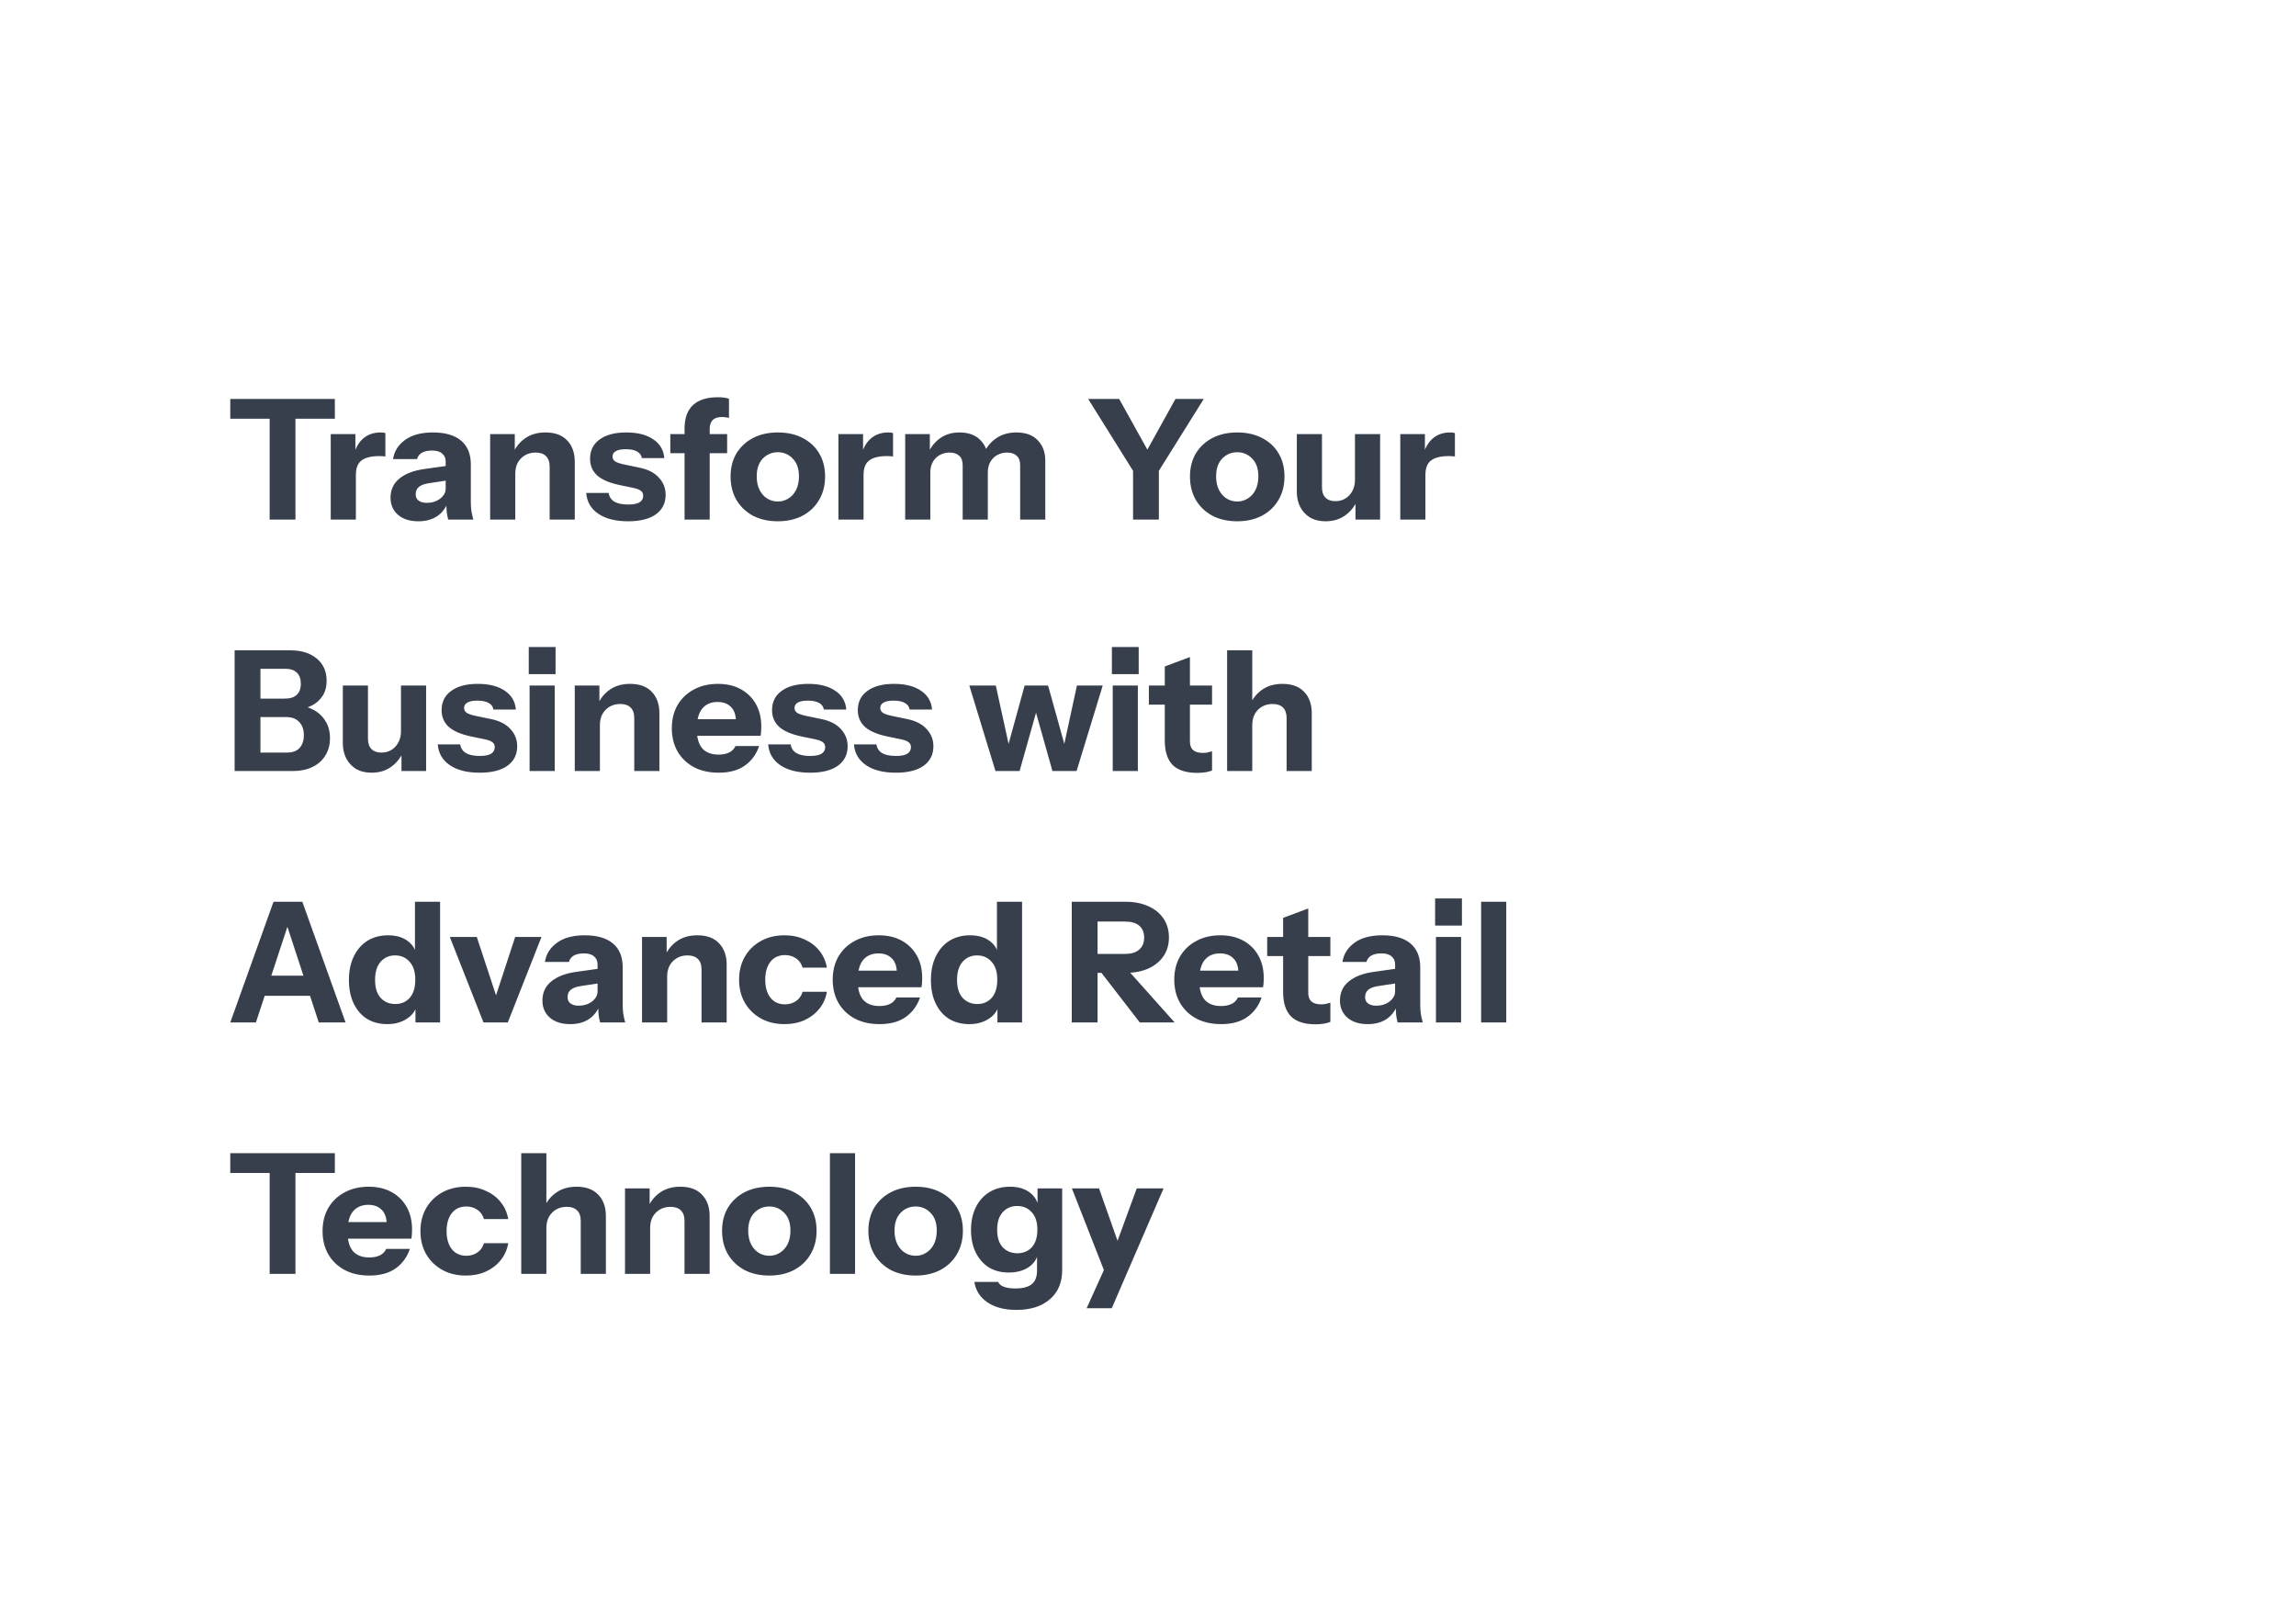 <svg width="274" height="191" viewBox="0 0 274 191" fill="none" xmlns="http://www.w3.org/2000/svg">
<g filter="url(#filter0_d_525_9068)">
<rect x="12" y="10" width="250" height="167" rx="12" fill="white" shape-rendering="crispEdges"/>
<path d="M32.18 60V47.96H27.48V45.6H39.96V47.96H35.26V60H32.18ZM39.469 60V49.8H42.41V52.2H42.469V60H39.469ZM42.469 54.68L42.209 52.26C42.45 51.393 42.843 50.733 43.389 50.28C43.936 49.827 44.616 49.6 45.429 49.6C45.683 49.6 45.87 49.627 45.989 49.68V52.48C45.923 52.453 45.83 52.44 45.709 52.44C45.59 52.427 45.443 52.42 45.27 52.42C44.309 52.42 43.603 52.593 43.15 52.94C42.696 53.273 42.469 53.853 42.469 54.68ZM53.487 60C53.407 59.707 53.347 59.393 53.307 59.06C53.281 58.727 53.267 58.34 53.267 57.9H53.187V53.08C53.187 52.667 53.047 52.347 52.767 52.12C52.501 51.88 52.1 51.76 51.567 51.76C51.06 51.76 50.654 51.847 50.347 52.02C50.054 52.193 49.861 52.447 49.767 52.78H46.907C47.041 51.86 47.514 51.1 48.327 50.5C49.141 49.9 50.254 49.6 51.667 49.6C53.134 49.6 54.254 49.927 55.027 50.58C55.8 51.233 56.187 52.173 56.187 53.4V57.9C56.187 58.233 56.207 58.573 56.247 58.92C56.3 59.253 56.38 59.613 56.487 60H53.487ZM49.927 60.2C48.914 60.2 48.107 59.947 47.507 59.44C46.907 58.92 46.607 58.233 46.607 57.38C46.607 56.433 46.961 55.673 47.667 55.1C48.387 54.513 49.387 54.133 50.667 53.96L53.647 53.54V55.28L51.167 55.66C50.634 55.74 50.24 55.887 49.987 56.1C49.734 56.313 49.607 56.607 49.607 56.98C49.607 57.313 49.727 57.567 49.967 57.74C50.207 57.913 50.527 58 50.927 58C51.554 58 52.087 57.833 52.527 57.5C52.967 57.153 53.187 56.753 53.187 56.3L53.467 57.9C53.174 58.66 52.727 59.233 52.127 59.62C51.527 60.007 50.794 60.2 49.927 60.2ZM58.493 60V49.8H61.433V52.2H61.493V60H58.493ZM65.593 60V53.68C65.593 53.12 65.446 52.7 65.153 52.42C64.873 52.14 64.46 52 63.913 52C63.446 52 63.026 52.107 62.653 52.32C62.293 52.533 62.006 52.827 61.793 53.2C61.593 53.573 61.493 54.013 61.493 54.52L61.233 52.06C61.566 51.313 62.053 50.72 62.693 50.28C63.346 49.827 64.146 49.6 65.093 49.6C66.226 49.6 67.093 49.92 67.693 50.56C68.293 51.187 68.593 52.033 68.593 53.1V60H65.593ZM74.957 60.2C73.463 60.2 72.277 59.9 71.397 59.3C70.517 58.7 70.037 57.873 69.957 56.82H72.637C72.703 57.273 72.93 57.62 73.317 57.86C73.717 58.087 74.263 58.2 74.957 58.2C75.583 58.2 76.037 58.113 76.317 57.94C76.61 57.753 76.757 57.493 76.757 57.16C76.757 56.907 76.67 56.713 76.497 56.58C76.337 56.433 76.037 56.313 75.597 56.22L73.957 55.88C72.743 55.627 71.85 55.247 71.277 54.74C70.703 54.22 70.417 53.553 70.417 52.74C70.417 51.753 70.797 50.987 71.557 50.44C72.317 49.88 73.377 49.6 74.737 49.6C76.083 49.6 77.157 49.873 77.957 50.42C78.757 50.953 79.197 51.7 79.277 52.66H76.597C76.543 52.313 76.357 52.053 76.037 51.88C75.717 51.693 75.263 51.6 74.677 51.6C74.143 51.6 73.743 51.68 73.477 51.84C73.223 51.987 73.097 52.2 73.097 52.48C73.097 52.72 73.203 52.913 73.417 53.06C73.63 53.193 73.983 53.313 74.477 53.42L76.317 53.8C77.343 54.013 78.117 54.413 78.637 55C79.17 55.573 79.437 56.253 79.437 57.04C79.437 58.04 79.043 58.82 78.257 59.38C77.483 59.927 76.383 60.2 74.957 60.2ZM81.695 60V49.12C81.695 47.893 82.028 46.967 82.695 46.34C83.362 45.713 84.348 45.4 85.655 45.4C85.935 45.4 86.175 45.413 86.375 45.44C86.588 45.467 86.795 45.513 86.995 45.58V47.88C86.901 47.84 86.788 47.813 86.655 47.8C86.522 47.773 86.362 47.76 86.175 47.76C85.668 47.76 85.295 47.88 85.055 48.12C84.815 48.36 84.695 48.707 84.695 49.16V60H81.695ZM79.995 52.08V49.8H86.775V52.08H79.995ZM92.825 60.2C91.705 60.2 90.719 59.98 89.865 59.54C89.025 59.087 88.365 58.46 87.885 57.66C87.418 56.847 87.185 55.913 87.185 54.86C87.185 53.807 87.418 52.887 87.885 52.1C88.365 51.313 89.025 50.7 89.865 50.26C90.719 49.82 91.705 49.6 92.825 49.6C93.959 49.6 94.945 49.82 95.785 50.26C96.638 50.7 97.299 51.313 97.765 52.1C98.232 52.887 98.465 53.807 98.465 54.86C98.465 55.913 98.225 56.847 97.745 57.66C97.278 58.46 96.618 59.087 95.765 59.54C94.925 59.98 93.945 60.2 92.825 60.2ZM92.825 57.84C93.292 57.84 93.712 57.72 94.085 57.48C94.472 57.24 94.778 56.9 95.005 56.46C95.232 56.007 95.345 55.467 95.345 54.84C95.345 53.92 95.099 53.213 94.605 52.72C94.125 52.213 93.532 51.96 92.825 51.96C92.118 51.96 91.519 52.213 91.025 52.72C90.545 53.227 90.305 53.933 90.305 54.84C90.305 55.467 90.418 56.007 90.645 56.46C90.872 56.9 91.172 57.24 91.545 57.48C91.932 57.72 92.359 57.84 92.825 57.84ZM100.055 60V49.8H102.995V52.2H103.055V60H100.055ZM103.055 54.68L102.795 52.26C103.035 51.393 103.429 50.733 103.975 50.28C104.522 49.827 105.202 49.6 106.015 49.6C106.269 49.6 106.455 49.627 106.575 49.68V52.48C106.509 52.453 106.415 52.44 106.295 52.44C106.175 52.427 106.029 52.42 105.855 52.42C104.895 52.42 104.189 52.593 103.735 52.94C103.282 53.273 103.055 53.853 103.055 54.68ZM108.024 60V49.8H110.964V52.2H111.024V60H108.024ZM114.884 60V53.52C114.884 53 114.744 52.62 114.464 52.38C114.198 52.127 113.818 52 113.324 52C112.898 52 112.504 52.1 112.144 52.3C111.798 52.487 111.524 52.76 111.324 53.12C111.124 53.467 111.024 53.88 111.024 54.36L110.764 52.06C111.098 51.313 111.578 50.72 112.204 50.28C112.844 49.827 113.611 49.6 114.504 49.6C115.571 49.6 116.398 49.9 116.984 50.5C117.584 51.1 117.884 51.853 117.884 52.76V60H114.884ZM121.744 60V53.52C121.744 53 121.604 52.62 121.324 52.38C121.058 52.127 120.678 52 120.184 52C119.758 52 119.364 52.1 119.004 52.3C118.658 52.487 118.384 52.76 118.184 53.12C117.984 53.467 117.884 53.88 117.884 54.36L117.424 52.06C117.758 51.313 118.251 50.72 118.904 50.28C119.571 49.827 120.371 49.6 121.304 49.6C122.411 49.6 123.258 49.913 123.844 50.54C124.444 51.153 124.744 51.96 124.744 52.96V60H121.744ZM135.217 60V54.18L129.857 45.6H133.557L137.797 53.22H136.057L140.277 45.6H143.657L138.297 54.18V60H135.217ZM147.649 60.2C146.529 60.2 145.543 59.98 144.689 59.54C143.849 59.087 143.189 58.46 142.709 57.66C142.243 56.847 142.009 55.913 142.009 54.86C142.009 53.807 142.243 52.887 142.709 52.1C143.189 51.313 143.849 50.7 144.689 50.26C145.543 49.82 146.529 49.6 147.649 49.6C148.783 49.6 149.769 49.82 150.609 50.26C151.463 50.7 152.123 51.313 152.589 52.1C153.056 52.887 153.289 53.807 153.289 54.86C153.289 55.913 153.049 56.847 152.569 57.66C152.103 58.46 151.443 59.087 150.589 59.54C149.749 59.98 148.769 60.2 147.649 60.2ZM147.649 57.84C148.116 57.84 148.536 57.72 148.909 57.48C149.296 57.24 149.603 56.9 149.829 56.46C150.056 56.007 150.169 55.467 150.169 54.84C150.169 53.92 149.923 53.213 149.429 52.72C148.949 52.213 148.356 51.96 147.649 51.96C146.943 51.96 146.343 52.213 145.849 52.72C145.369 53.227 145.129 53.933 145.129 54.84C145.129 55.467 145.243 56.007 145.469 56.46C145.696 56.9 145.996 57.24 146.369 57.48C146.756 57.72 147.183 57.84 147.649 57.84ZM158.18 60.2C157.46 60.2 156.84 60.047 156.32 59.74C155.813 59.42 155.426 59 155.16 58.48C154.893 57.947 154.76 57.353 154.76 56.7V49.8H157.76V56.12C157.76 56.68 157.9 57.1 158.18 57.38C158.46 57.66 158.853 57.8 159.36 57.8C159.813 57.8 160.213 57.693 160.56 57.48C160.906 57.267 161.18 56.973 161.38 56.6C161.593 56.213 161.7 55.773 161.7 55.28L161.96 57.74C161.626 58.473 161.14 59.067 160.5 59.52C159.86 59.973 159.086 60.2 158.18 60.2ZM161.76 60V57.6H161.7V49.8H164.7V60H161.76ZM167.106 60V49.8H170.046V52.2H170.106V60H167.106ZM170.106 54.68L169.846 52.26C170.086 51.393 170.48 50.733 171.026 50.28C171.573 49.827 172.253 49.6 173.066 49.6C173.32 49.6 173.506 49.627 173.626 49.68V52.48C173.56 52.453 173.466 52.44 173.346 52.44C173.226 52.427 173.08 52.42 172.906 52.42C171.946 52.42 171.24 52.593 170.786 52.94C170.333 53.273 170.106 53.853 170.106 54.68ZM30.52 90V87.8H34.24C34.907 87.8 35.407 87.62 35.74 87.26C36.087 86.887 36.26 86.373 36.26 85.72C36.26 85.053 36.073 84.527 35.7 84.14C35.34 83.753 34.82 83.56 34.14 83.56H30.52V81.36H33.98C34.607 81.36 35.08 81.213 35.4 80.92C35.733 80.613 35.9 80.167 35.9 79.58C35.9 78.993 35.74 78.553 35.42 78.26C35.113 77.953 34.653 77.8 34.04 77.8H30.52V75.6H34.7C35.98 75.6 37.013 75.927 37.8 76.58C38.587 77.233 38.98 78.12 38.98 79.24C38.98 79.947 38.813 80.553 38.48 81.06C38.147 81.567 37.7 81.953 37.14 82.22C36.58 82.487 35.953 82.62 35.26 82.62L35.36 82.2C36.107 82.2 36.78 82.36 37.38 82.68C37.993 83 38.48 83.453 38.84 84.04C39.2 84.613 39.38 85.293 39.38 86.08C39.38 86.867 39.193 87.56 38.82 88.16C38.46 88.747 37.947 89.2 37.28 89.52C36.627 89.84 35.853 90 34.96 90H30.52ZM28 90V75.6H31.08V90H28ZM44.332 90.2C43.612 90.2 42.992 90.047 42.472 89.74C41.965 89.42 41.579 89 41.312 88.48C41.045 87.947 40.912 87.353 40.912 86.7V79.8H43.912V86.12C43.912 86.68 44.052 87.1 44.332 87.38C44.612 87.66 45.005 87.8 45.512 87.8C45.965 87.8 46.365 87.693 46.712 87.48C47.059 87.267 47.332 86.973 47.532 86.6C47.745 86.213 47.852 85.773 47.852 85.28L48.112 87.74C47.779 88.473 47.292 89.067 46.652 89.52C46.012 89.973 45.239 90.2 44.332 90.2ZM47.912 90V87.6H47.852V79.8H50.852V90H47.912ZM57.242 90.2C55.748 90.2 54.562 89.9 53.682 89.3C52.802 88.7 52.322 87.873 52.242 86.82H54.922C54.989 87.273 55.215 87.62 55.602 87.86C56.002 88.087 56.548 88.2 57.242 88.2C57.868 88.2 58.322 88.113 58.602 87.94C58.895 87.753 59.042 87.493 59.042 87.16C59.042 86.907 58.955 86.713 58.782 86.58C58.622 86.433 58.322 86.313 57.882 86.22L56.242 85.88C55.029 85.627 54.135 85.247 53.562 84.74C52.989 84.22 52.702 83.553 52.702 82.74C52.702 81.753 53.082 80.987 53.842 80.44C54.602 79.88 55.662 79.6 57.022 79.6C58.368 79.6 59.442 79.873 60.242 80.42C61.042 80.953 61.482 81.7 61.562 82.66H58.882C58.828 82.313 58.642 82.053 58.322 81.88C58.002 81.693 57.548 81.6 56.962 81.6C56.428 81.6 56.029 81.68 55.762 81.84C55.508 81.987 55.382 82.2 55.382 82.48C55.382 82.72 55.489 82.913 55.702 83.06C55.915 83.193 56.269 83.313 56.762 83.42L58.602 83.8C59.629 84.013 60.402 84.413 60.922 85C61.455 85.573 61.722 86.253 61.722 87.04C61.722 88.04 61.328 88.82 60.542 89.38C59.769 89.927 58.669 90.2 57.242 90.2ZM63.2 90V79.8H66.2V90H63.2ZM63.1 78.44V75.2H66.3V78.44H63.1ZM68.591 90V79.8H71.531V82.2H71.591V90H68.591ZM75.691 90V83.68C75.691 83.12 75.544 82.7 75.251 82.42C74.971 82.14 74.557 82 74.011 82C73.544 82 73.124 82.107 72.751 82.32C72.391 82.533 72.104 82.827 71.891 83.2C71.691 83.573 71.591 84.013 71.591 84.52L71.331 82.06C71.664 81.313 72.151 80.72 72.791 80.28C73.444 79.827 74.244 79.6 75.191 79.6C76.324 79.6 77.191 79.92 77.791 80.56C78.391 81.187 78.691 82.033 78.691 83.1V90H75.691ZM85.773 90.2C84.64 90.2 83.653 89.98 82.813 89.54C81.973 89.087 81.32 88.46 80.853 87.66C80.4 86.86 80.173 85.94 80.173 84.9C80.173 83.847 80.4 82.927 80.853 82.14C81.32 81.34 81.967 80.72 82.793 80.28C83.62 79.827 84.58 79.6 85.673 79.6C86.727 79.6 87.64 79.813 88.413 80.24C89.187 80.667 89.787 81.26 90.213 82.02C90.64 82.78 90.853 83.673 90.853 84.7C90.853 84.913 90.847 85.113 90.833 85.3C90.82 85.473 90.8 85.64 90.773 85.8H81.933V83.82H88.353L87.833 84.18C87.833 83.353 87.633 82.747 87.233 82.36C86.847 81.96 86.313 81.76 85.633 81.76C84.847 81.76 84.233 82.027 83.793 82.56C83.367 83.093 83.153 83.893 83.153 84.96C83.153 86 83.367 86.773 83.793 87.28C84.233 87.787 84.887 88.04 85.753 88.04C86.233 88.04 86.647 87.96 86.993 87.8C87.34 87.64 87.6 87.38 87.773 87.02H90.593C90.26 88.007 89.687 88.787 88.873 89.36C88.073 89.92 87.04 90.2 85.773 90.2ZM96.675 90.2C95.182 90.2 93.996 89.9 93.115 89.3C92.236 88.7 91.755 87.873 91.675 86.82H94.356C94.422 87.273 94.649 87.62 95.035 87.86C95.436 88.087 95.982 88.2 96.675 88.2C97.302 88.2 97.755 88.113 98.035 87.94C98.329 87.753 98.475 87.493 98.475 87.16C98.475 86.907 98.389 86.713 98.216 86.58C98.055 86.433 97.755 86.313 97.316 86.22L95.675 85.88C94.462 85.627 93.569 85.247 92.996 84.74C92.422 84.22 92.135 83.553 92.135 82.74C92.135 81.753 92.516 80.987 93.275 80.44C94.035 79.88 95.096 79.6 96.456 79.6C97.802 79.6 98.876 79.873 99.675 80.42C100.475 80.953 100.915 81.7 100.995 82.66H98.316C98.262 82.313 98.076 82.053 97.755 81.88C97.436 81.693 96.982 81.6 96.395 81.6C95.862 81.6 95.462 81.68 95.195 81.84C94.942 81.987 94.816 82.2 94.816 82.48C94.816 82.72 94.922 82.913 95.135 83.06C95.349 83.193 95.702 83.313 96.195 83.42L98.035 83.8C99.062 84.013 99.835 84.413 100.355 85C100.889 85.573 101.155 86.253 101.155 87.04C101.155 88.04 100.762 88.82 99.975 89.38C99.202 89.927 98.102 90.2 96.675 90.2ZM106.91 90.2C105.417 90.2 104.23 89.9 103.35 89.3C102.47 88.7 101.99 87.873 101.91 86.82H104.59C104.657 87.273 104.883 87.62 105.27 87.86C105.67 88.087 106.217 88.2 106.91 88.2C107.537 88.2 107.99 88.113 108.27 87.94C108.563 87.753 108.71 87.493 108.71 87.16C108.71 86.907 108.623 86.713 108.45 86.58C108.29 86.433 107.99 86.313 107.55 86.22L105.91 85.88C104.697 85.627 103.803 85.247 103.23 84.74C102.657 84.22 102.37 83.553 102.37 82.74C102.37 81.753 102.75 80.987 103.51 80.44C104.27 79.88 105.33 79.6 106.69 79.6C108.037 79.6 109.11 79.873 109.91 80.42C110.71 80.953 111.15 81.7 111.23 82.66H108.55C108.497 82.313 108.31 82.053 107.99 81.88C107.67 81.693 107.217 81.6 106.63 81.6C106.097 81.6 105.697 81.68 105.43 81.84C105.177 81.987 105.05 82.2 105.05 82.48C105.05 82.72 105.157 82.913 105.37 83.06C105.583 83.193 105.937 83.313 106.43 83.42L108.27 83.8C109.297 84.013 110.07 84.413 110.59 85C111.123 85.573 111.39 86.253 111.39 87.04C111.39 88.04 110.997 88.82 110.21 89.38C109.437 89.927 108.337 90.2 106.91 90.2ZM118.797 90L115.677 79.8H118.837L120.397 86.92H120.317L122.277 79.8H125.077L127.057 86.92H126.977L128.517 79.8H131.597L128.477 90H125.597L123.597 82.9H123.677L121.677 90H118.797ZM132.79 90V79.8H135.79V90H132.79ZM132.69 78.44V75.2H135.89V78.44H132.69ZM142.864 90.22C141.558 90.22 140.584 89.907 139.944 89.28C139.318 88.64 139.004 87.673 139.004 86.38V77.52L142.004 76.4V86.48C142.004 86.933 142.131 87.273 142.384 87.5C142.638 87.727 143.031 87.84 143.564 87.84C143.764 87.84 143.951 87.82 144.124 87.78C144.298 87.74 144.471 87.693 144.644 87.64V89.92C144.471 90.013 144.224 90.087 143.904 90.14C143.598 90.193 143.251 90.22 142.864 90.22ZM137.104 82.08V79.8H144.644V82.08H137.104ZM146.442 90V75.6H149.442V90H146.442ZM153.542 90V83.68C153.542 83.12 153.396 82.7 153.102 82.42C152.822 82.14 152.409 82 151.862 82C151.396 82 150.976 82.107 150.602 82.32C150.242 82.533 149.956 82.827 149.742 83.2C149.542 83.573 149.442 84.013 149.442 84.52L149.182 82.06C149.516 81.313 150.002 80.72 150.642 80.28C151.296 79.827 152.096 79.6 153.042 79.6C154.176 79.6 155.042 79.92 155.642 80.56C156.242 81.187 156.542 82.033 156.542 83.1V90H153.542ZM27.48 120L32.64 105.6H35.28L30.54 120H27.48ZM38.04 120L33.32 105.6H36.08L41.24 120H38.04ZM30.2 114.42H38.28V116.82H30.2V114.42ZM49.58 120V117.74L49.78 117.78C49.647 118.513 49.247 119.1 48.58 119.54C47.927 119.98 47.14 120.2 46.22 120.2C45.287 120.2 44.474 119.987 43.78 119.56C43.1 119.12 42.574 118.507 42.2 117.72C41.827 116.933 41.64 116.007 41.64 114.94C41.64 113.86 41.834 112.92 42.22 112.12C42.607 111.32 43.147 110.7 43.84 110.26C44.547 109.82 45.367 109.6 46.3 109.6C47.273 109.6 48.06 109.827 48.66 110.28C49.273 110.733 49.633 111.353 49.74 112.14L49.52 112.16V105.6H52.52V120H49.58ZM47.18 117.8C47.887 117.8 48.46 117.553 48.9 117.06C49.34 116.553 49.56 115.833 49.56 114.9C49.56 113.967 49.334 113.253 48.88 112.76C48.44 112.253 47.86 112 47.14 112C46.447 112 45.873 112.253 45.42 112.76C44.98 113.267 44.76 113.987 44.76 114.92C44.76 115.853 44.98 116.567 45.42 117.06C45.873 117.553 46.46 117.8 47.18 117.8ZM57.699 120L53.679 109.8H56.899L60.039 119.32H58.359L61.479 109.8H64.619L60.599 120H57.699ZM71.612 120C71.532 119.707 71.472 119.393 71.432 119.06C71.406 118.727 71.392 118.34 71.392 117.9H71.312V113.08C71.312 112.667 71.172 112.347 70.892 112.12C70.626 111.88 70.225 111.76 69.692 111.76C69.186 111.76 68.779 111.847 68.472 112.02C68.179 112.193 67.986 112.447 67.892 112.78H65.032C65.165 111.86 65.639 111.1 66.452 110.5C67.266 109.9 68.379 109.6 69.792 109.6C71.259 109.6 72.379 109.927 73.152 110.58C73.925 111.233 74.312 112.173 74.312 113.4V117.9C74.312 118.233 74.332 118.573 74.372 118.92C74.425 119.253 74.505 119.613 74.612 120H71.612ZM68.052 120.2C67.039 120.2 66.232 119.947 65.632 119.44C65.032 118.92 64.732 118.233 64.732 117.38C64.732 116.433 65.085 115.673 65.792 115.1C66.512 114.513 67.512 114.133 68.792 113.96L71.772 113.54V115.28L69.292 115.66C68.759 115.74 68.365 115.887 68.112 116.1C67.859 116.313 67.732 116.607 67.732 116.98C67.732 117.313 67.852 117.567 68.092 117.74C68.332 117.913 68.652 118 69.052 118C69.679 118 70.212 117.833 70.652 117.5C71.092 117.153 71.312 116.753 71.312 116.3L71.592 117.9C71.299 118.66 70.852 119.233 70.252 119.62C69.652 120.007 68.919 120.2 68.052 120.2ZM76.618 120V109.8H79.558V112.2H79.618V120H76.618ZM83.718 120V113.68C83.718 113.12 83.571 112.7 83.278 112.42C82.998 112.14 82.585 112 82.038 112C81.571 112 81.151 112.107 80.778 112.32C80.418 112.533 80.131 112.827 79.918 113.2C79.718 113.573 79.618 114.013 79.618 114.52L79.358 112.06C79.691 111.313 80.178 110.72 80.818 110.28C81.471 109.827 82.271 109.6 83.218 109.6C84.351 109.6 85.218 109.92 85.818 110.56C86.418 111.187 86.718 112.033 86.718 113.1V120H83.718ZM93.621 120.2C92.554 120.2 91.614 119.973 90.801 119.52C89.987 119.067 89.347 118.44 88.881 117.64C88.427 116.84 88.201 115.927 88.201 114.9C88.201 113.873 88.427 112.96 88.881 112.16C89.347 111.36 89.987 110.733 90.801 110.28C91.614 109.827 92.554 109.6 93.621 109.6C94.514 109.6 95.314 109.767 96.021 110.1C96.741 110.42 97.327 110.867 97.781 111.44C98.247 112.013 98.547 112.687 98.681 113.46H95.781C95.634 112.967 95.367 112.593 94.981 112.34C94.607 112.087 94.167 111.96 93.661 111.96C93.181 111.96 92.761 112.08 92.401 112.32C92.054 112.56 91.787 112.9 91.601 113.34C91.414 113.78 91.321 114.3 91.321 114.9C91.321 115.5 91.414 116.02 91.601 116.46C91.787 116.9 92.054 117.24 92.401 117.48C92.761 117.72 93.181 117.84 93.661 117.84C94.167 117.84 94.607 117.713 94.981 117.46C95.367 117.207 95.634 116.833 95.781 116.34H98.681C98.547 117.113 98.247 117.787 97.781 118.36C97.327 118.933 96.741 119.387 96.021 119.72C95.314 120.04 94.514 120.2 93.621 120.2ZM104.973 120.2C103.839 120.2 102.853 119.98 102.013 119.54C101.173 119.087 100.519 118.46 100.053 117.66C99.599 116.86 99.373 115.94 99.373 114.9C99.373 113.847 99.599 112.927 100.053 112.14C100.519 111.34 101.166 110.72 101.993 110.28C102.819 109.827 103.779 109.6 104.873 109.6C105.926 109.6 106.839 109.813 107.613 110.24C108.386 110.667 108.986 111.26 109.413 112.02C109.839 112.78 110.053 113.673 110.053 114.7C110.053 114.913 110.046 115.113 110.033 115.3C110.019 115.473 109.999 115.64 109.973 115.8H101.133V113.82H107.553L107.033 114.18C107.033 113.353 106.833 112.747 106.433 112.36C106.046 111.96 105.513 111.76 104.833 111.76C104.046 111.76 103.433 112.027 102.993 112.56C102.566 113.093 102.353 113.893 102.353 114.96C102.353 116 102.566 116.773 102.993 117.28C103.433 117.787 104.086 118.04 104.953 118.04C105.433 118.04 105.846 117.96 106.193 117.8C106.539 117.64 106.799 117.38 106.973 117.02H109.793C109.459 118.007 108.886 118.787 108.073 119.36C107.273 119.92 106.239 120.2 104.973 120.2ZM119.033 120V117.74L119.233 117.78C119.1 118.513 118.7 119.1 118.033 119.54C117.38 119.98 116.593 120.2 115.673 120.2C114.74 120.2 113.927 119.987 113.233 119.56C112.553 119.12 112.027 118.507 111.653 117.72C111.28 116.933 111.093 116.007 111.093 114.94C111.093 113.86 111.287 112.92 111.673 112.12C112.06 111.32 112.6 110.7 113.293 110.26C114 109.82 114.82 109.6 115.753 109.6C116.727 109.6 117.513 109.827 118.113 110.28C118.727 110.733 119.087 111.353 119.193 112.14L118.973 112.16V105.6H121.973V120H119.033ZM116.633 117.8C117.34 117.8 117.913 117.553 118.353 117.06C118.793 116.553 119.013 115.833 119.013 114.9C119.013 113.967 118.787 113.253 118.333 112.76C117.893 112.253 117.313 112 116.593 112C115.9 112 115.327 112.253 114.873 112.76C114.433 113.267 114.213 113.987 114.213 114.92C114.213 115.853 114.433 116.567 114.873 117.06C115.327 117.553 115.913 117.8 116.633 117.8ZM127.9 120V105.6H134.34C135.38 105.6 136.287 105.78 137.06 106.14C137.834 106.487 138.434 106.98 138.86 107.62C139.287 108.26 139.5 109.007 139.5 109.86C139.5 110.7 139.287 111.44 138.86 112.08C138.434 112.707 137.834 113.2 137.06 113.56C136.287 113.907 135.38 114.08 134.34 114.08H130.34V111.82H134.26C134.994 111.82 135.554 111.653 135.94 111.32C136.34 110.973 136.54 110.493 136.54 109.88C136.54 109.253 136.347 108.78 135.96 108.46C135.574 108.127 135.007 107.96 134.26 107.96H130.98V120H127.9ZM136.02 120L130.24 112.52H133.5L140.18 120H136.02ZM145.734 120.2C144.601 120.2 143.614 119.98 142.774 119.54C141.934 119.087 141.281 118.46 140.814 117.66C140.361 116.86 140.134 115.94 140.134 114.9C140.134 113.847 140.361 112.927 140.814 112.14C141.281 111.34 141.928 110.72 142.754 110.28C143.581 109.827 144.541 109.6 145.634 109.6C146.688 109.6 147.601 109.813 148.374 110.24C149.148 110.667 149.748 111.26 150.174 112.02C150.601 112.78 150.814 113.673 150.814 114.7C150.814 114.913 150.808 115.113 150.794 115.3C150.781 115.473 150.761 115.64 150.734 115.8H141.894V113.82H148.314L147.794 114.18C147.794 113.353 147.594 112.747 147.194 112.36C146.808 111.96 146.274 111.76 145.594 111.76C144.808 111.76 144.194 112.027 143.754 112.56C143.328 113.093 143.114 113.893 143.114 114.96C143.114 116 143.328 116.773 143.754 117.28C144.194 117.787 144.848 118.04 145.714 118.04C146.194 118.04 146.608 117.96 146.954 117.8C147.301 117.64 147.561 117.38 147.734 117.02H150.554C150.221 118.007 149.648 118.787 148.834 119.36C148.034 119.92 147.001 120.2 145.734 120.2ZM156.985 120.22C155.679 120.22 154.705 119.907 154.065 119.28C153.439 118.64 153.125 117.673 153.125 116.38V107.52L156.125 106.4V116.48C156.125 116.933 156.252 117.273 156.505 117.5C156.759 117.727 157.152 117.84 157.685 117.84C157.885 117.84 158.072 117.82 158.245 117.78C158.419 117.74 158.592 117.693 158.765 117.64V119.92C158.592 120.013 158.345 120.087 158.025 120.14C157.719 120.193 157.372 120.22 156.985 120.22ZM151.225 112.08V109.8H158.765V112.08H151.225ZM166.788 120C166.708 119.707 166.648 119.393 166.608 119.06C166.581 118.727 166.568 118.34 166.568 117.9H166.488V113.08C166.488 112.667 166.348 112.347 166.068 112.12C165.801 111.88 165.401 111.76 164.868 111.76C164.361 111.76 163.955 111.847 163.648 112.02C163.355 112.193 163.161 112.447 163.068 112.78H160.208C160.341 111.86 160.815 111.1 161.628 110.5C162.441 109.9 163.555 109.6 164.968 109.6C166.435 109.6 167.555 109.927 168.328 110.58C169.101 111.233 169.488 112.173 169.488 113.4V117.9C169.488 118.233 169.508 118.573 169.548 118.92C169.601 119.253 169.681 119.613 169.788 120H166.788ZM163.228 120.2C162.215 120.2 161.408 119.947 160.808 119.44C160.208 118.92 159.908 118.233 159.908 117.38C159.908 116.433 160.261 115.673 160.968 115.1C161.688 114.513 162.688 114.133 163.968 113.96L166.948 113.54V115.28L164.468 115.66C163.935 115.74 163.541 115.887 163.288 116.1C163.035 116.313 162.908 116.607 162.908 116.98C162.908 117.313 163.028 117.567 163.268 117.74C163.508 117.913 163.828 118 164.228 118C164.855 118 165.388 117.833 165.828 117.5C166.268 117.153 166.488 116.753 166.488 116.3L166.768 117.9C166.475 118.66 166.028 119.233 165.428 119.62C164.828 120.007 164.095 120.2 163.228 120.2ZM171.364 120V109.8H174.364V120H171.364ZM171.264 108.44V105.2H174.464V108.44H171.264ZM176.755 120V105.6H179.755V120H176.755ZM32.18 150V137.96H27.48V135.6H39.96V137.96H35.26V150H32.18ZM44.094 150.2C42.96 150.2 41.974 149.98 41.134 149.54C40.294 149.087 39.64 148.46 39.174 147.66C38.72 146.86 38.494 145.94 38.494 144.9C38.494 143.847 38.72 142.927 39.174 142.14C39.64 141.34 40.287 140.72 41.114 140.28C41.94 139.827 42.9 139.6 43.994 139.6C45.047 139.6 45.96 139.813 46.734 140.24C47.507 140.667 48.107 141.26 48.534 142.02C48.96 142.78 49.174 143.673 49.174 144.7C49.174 144.913 49.167 145.113 49.154 145.3C49.14 145.473 49.12 145.64 49.094 145.8H40.254V143.82H46.674L46.154 144.18C46.154 143.353 45.954 142.747 45.554 142.36C45.167 141.96 44.634 141.76 43.954 141.76C43.167 141.76 42.554 142.027 42.114 142.56C41.687 143.093 41.474 143.893 41.474 144.96C41.474 146 41.687 146.773 42.114 147.28C42.554 147.787 43.207 148.04 44.074 148.04C44.554 148.04 44.967 147.96 45.314 147.8C45.66 147.64 45.92 147.38 46.094 147.02H48.914C48.58 148.007 48.007 148.787 47.194 149.36C46.394 149.92 45.36 150.2 44.094 150.2ZM55.593 150.2C54.527 150.2 53.587 149.973 52.773 149.52C51.96 149.067 51.32 148.44 50.853 147.64C50.4 146.84 50.173 145.927 50.173 144.9C50.173 143.873 50.4 142.96 50.853 142.16C51.32 141.36 51.96 140.733 52.773 140.28C53.587 139.827 54.527 139.6 55.593 139.6C56.487 139.6 57.287 139.767 57.993 140.1C58.713 140.42 59.3 140.867 59.753 141.44C60.22 142.013 60.52 142.687 60.653 143.46H57.753C57.607 142.967 57.34 142.593 56.953 142.34C56.58 142.087 56.14 141.96 55.633 141.96C55.153 141.96 54.733 142.08 54.373 142.32C54.027 142.56 53.76 142.9 53.573 143.34C53.387 143.78 53.293 144.3 53.293 144.9C53.293 145.5 53.387 146.02 53.573 146.46C53.76 146.9 54.027 147.24 54.373 147.48C54.733 147.72 55.153 147.84 55.633 147.84C56.14 147.84 56.58 147.713 56.953 147.46C57.34 147.207 57.607 146.833 57.753 146.34H60.653C60.52 147.113 60.22 147.787 59.753 148.36C59.3 148.933 58.713 149.387 57.993 149.72C57.287 150.04 56.487 150.2 55.593 150.2ZM62.204 150V135.6H65.204V150H62.204ZM69.304 150V143.68C69.304 143.12 69.157 142.7 68.864 142.42C68.584 142.14 68.171 142 67.624 142C67.157 142 66.737 142.107 66.364 142.32C66.004 142.533 65.717 142.827 65.504 143.2C65.304 143.573 65.204 144.013 65.204 144.52L64.944 142.06C65.277 141.313 65.764 140.72 66.404 140.28C67.057 139.827 67.857 139.6 68.804 139.6C69.937 139.6 70.804 139.92 71.404 140.56C72.004 141.187 72.304 142.033 72.304 143.1V150H69.304ZM74.587 150V139.8H77.527V142.2H77.587V150H74.587ZM81.687 150V143.68C81.687 143.12 81.54 142.7 81.247 142.42C80.967 142.14 80.553 142 80.007 142C79.54 142 79.12 142.107 78.747 142.32C78.387 142.533 78.1 142.827 77.887 143.2C77.687 143.573 77.587 144.013 77.587 144.52L77.327 142.06C77.66 141.313 78.147 140.72 78.787 140.28C79.44 139.827 80.24 139.6 81.187 139.6C82.32 139.6 83.187 139.92 83.787 140.56C84.387 141.187 84.687 142.033 84.687 143.1V150H81.687ZM91.809 150.2C90.689 150.2 89.703 149.98 88.85 149.54C88.01 149.087 87.35 148.46 86.87 147.66C86.403 146.847 86.169 145.913 86.169 144.86C86.169 143.807 86.403 142.887 86.87 142.1C87.35 141.313 88.01 140.7 88.85 140.26C89.703 139.82 90.689 139.6 91.809 139.6C92.943 139.6 93.93 139.82 94.769 140.26C95.623 140.7 96.283 141.313 96.749 142.1C97.216 142.887 97.45 143.807 97.45 144.86C97.45 145.913 97.21 146.847 96.73 147.66C96.263 148.46 95.603 149.087 94.749 149.54C93.909 149.98 92.93 150.2 91.809 150.2ZM91.809 147.84C92.276 147.84 92.696 147.72 93.07 147.48C93.456 147.24 93.763 146.9 93.99 146.46C94.216 146.007 94.329 145.467 94.329 144.84C94.329 143.92 94.083 143.213 93.59 142.72C93.109 142.213 92.516 141.96 91.809 141.96C91.103 141.96 90.503 142.213 90.01 142.72C89.529 143.227 89.29 143.933 89.29 144.84C89.29 145.467 89.403 146.007 89.629 146.46C89.856 146.9 90.156 147.24 90.529 147.48C90.916 147.72 91.343 147.84 91.809 147.84ZM99.04 150V135.6H102.04V150H99.04ZM109.27 150.2C108.15 150.2 107.164 149.98 106.31 149.54C105.47 149.087 104.81 148.46 104.33 147.66C103.864 146.847 103.63 145.913 103.63 144.86C103.63 143.807 103.864 142.887 104.33 142.1C104.81 141.313 105.47 140.7 106.31 140.26C107.164 139.82 108.15 139.6 109.27 139.6C110.404 139.6 111.39 139.82 112.23 140.26C113.084 140.7 113.744 141.313 114.21 142.1C114.677 142.887 114.91 143.807 114.91 144.86C114.91 145.913 114.67 146.847 114.19 147.66C113.724 148.46 113.064 149.087 112.21 149.54C111.37 149.98 110.39 150.2 109.27 150.2ZM109.27 147.84C109.737 147.84 110.157 147.72 110.53 147.48C110.917 147.24 111.224 146.9 111.45 146.46C111.677 146.007 111.79 145.467 111.79 144.84C111.79 143.92 111.544 143.213 111.05 142.72C110.57 142.213 109.977 141.96 109.27 141.96C108.564 141.96 107.964 142.213 107.47 142.72C106.99 143.227 106.75 143.933 106.75 144.84C106.75 145.467 106.864 146.007 107.09 146.46C107.317 146.9 107.617 147.24 107.99 147.48C108.377 147.72 108.804 147.84 109.27 147.84ZM121.298 154.3C119.885 154.3 118.732 154 117.838 153.4C116.958 152.8 116.438 151.987 116.278 150.96H119.118C119.225 151.213 119.452 151.407 119.798 151.54C120.158 151.673 120.612 151.74 121.158 151.74C122.065 151.74 122.725 151.567 123.138 151.22C123.552 150.873 123.758 150.333 123.758 149.6V147.38L123.918 147.42C123.785 148.167 123.398 148.76 122.758 149.2C122.118 149.627 121.325 149.84 120.378 149.84C119.472 149.84 118.678 149.633 117.998 149.22C117.332 148.793 116.812 148.2 116.438 147.44C116.065 146.68 115.878 145.787 115.878 144.76C115.878 143.72 116.072 142.813 116.458 142.04C116.845 141.267 117.385 140.667 118.078 140.24C118.785 139.813 119.605 139.6 120.538 139.6C121.498 139.6 122.278 139.827 122.878 140.28C123.492 140.733 123.852 141.353 123.958 142.14L123.818 142.16V139.8H126.758V149.56C126.758 151.027 126.272 152.18 125.298 153.02C124.325 153.873 122.992 154.3 121.298 154.3ZM121.418 147.54C122.125 147.54 122.698 147.3 123.138 146.82C123.578 146.327 123.798 145.627 123.798 144.72C123.798 143.813 123.572 143.12 123.118 142.64C122.678 142.147 122.098 141.9 121.378 141.9C120.685 141.9 120.112 142.147 119.658 142.64C119.218 143.133 118.998 143.833 118.998 144.74C118.998 145.647 119.218 146.34 119.658 146.82C120.112 147.3 120.698 147.54 121.418 147.54ZM129.677 154.1L132.497 147.86L133.017 147L135.657 139.8H138.857L132.677 154.1H129.677ZM131.837 149.8L127.917 139.8H131.157L134.377 148.92L131.837 149.8Z" fill="#383F4C"/>
</g>
<defs>
<filter id="filter0_d_525_9068" x="0" y="0" width="274" height="191" filterUnits="userSpaceOnUse" color-interpolation-filters="sRGB">
<feFlood flood-opacity="0" result="BackgroundImageFix"/>
<feColorMatrix in="SourceAlpha" type="matrix" values="0 0 0 0 0 0 0 0 0 0 0 0 0 0 0 0 0 0 127 0" result="hardAlpha"/>
<feOffset dy="2"/>
<feGaussianBlur stdDeviation="6"/>
<feComposite in2="hardAlpha" operator="out"/>
<feColorMatrix type="matrix" values="0 0 0 0 0.642 0 0 0 0 0.642 0 0 0 0 0.642 0 0 0 0.25 0"/>
<feBlend mode="normal" in2="BackgroundImageFix" result="effect1_dropShadow_525_9068"/>
<feBlend mode="normal" in="SourceGraphic" in2="effect1_dropShadow_525_9068" result="shape"/>
</filter>
</defs>
</svg>
